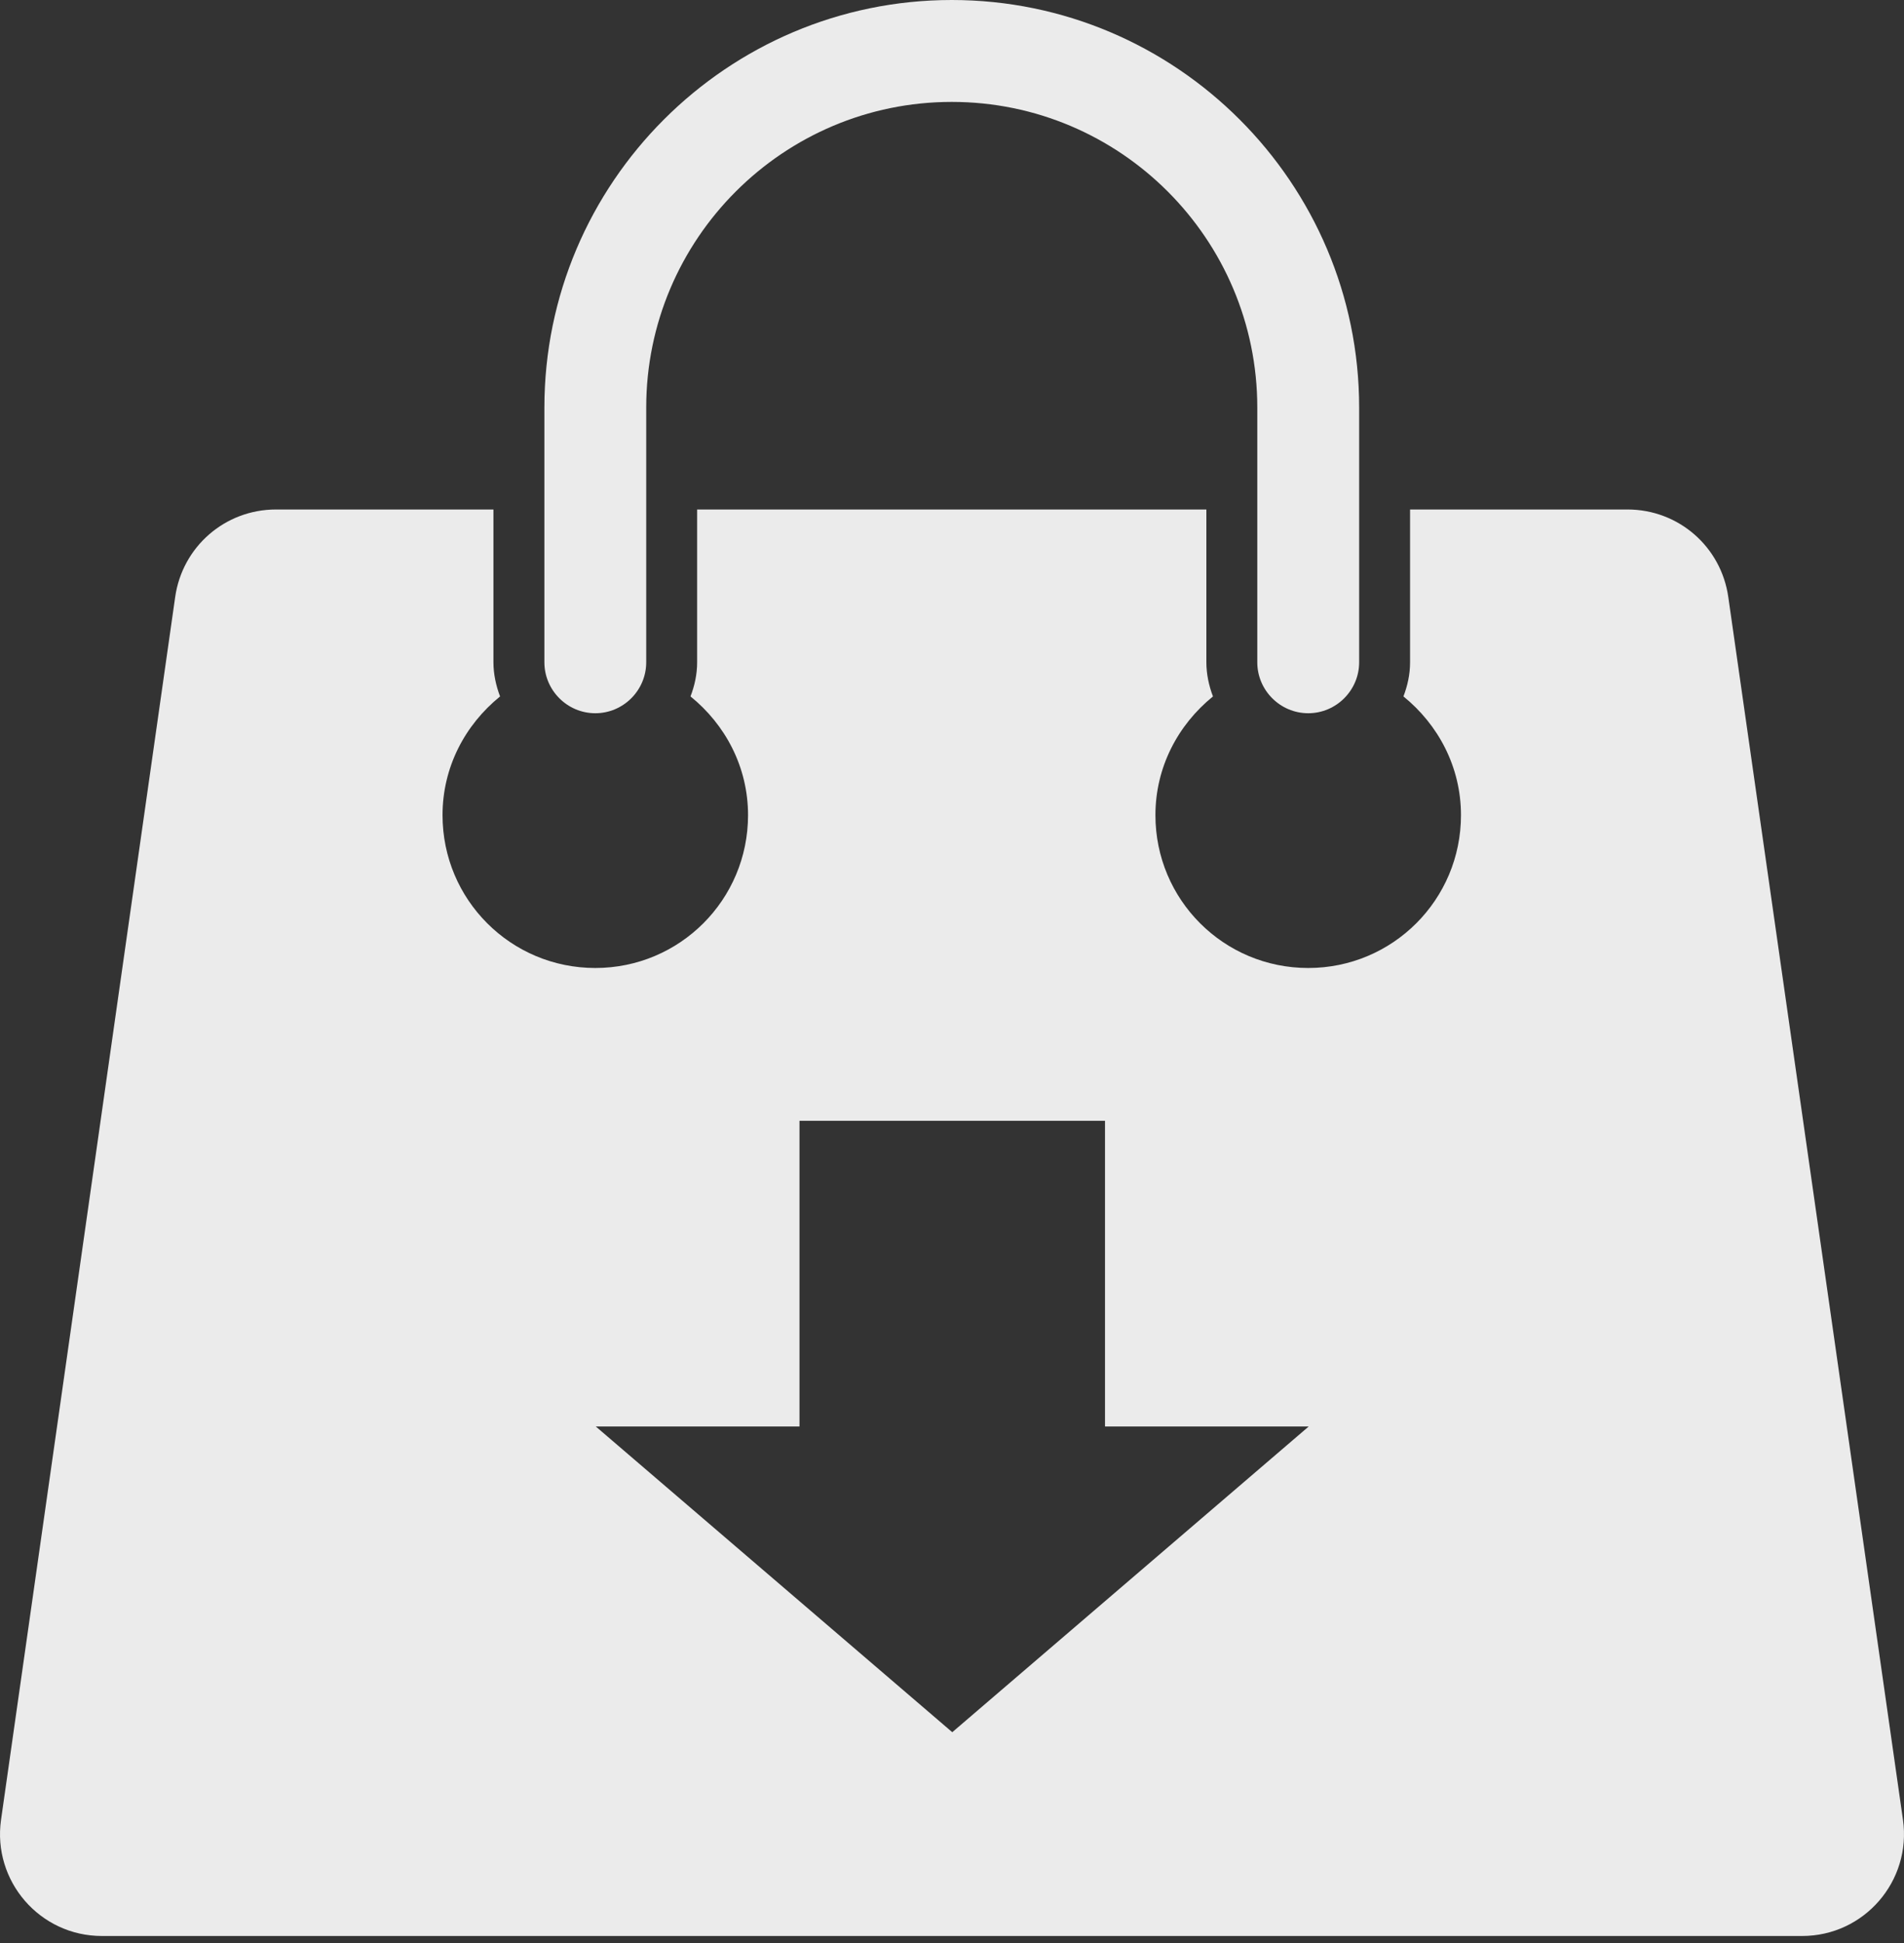 <svg width="50" height="51" viewBox="0 0 50 51" fill="none" xmlns="http://www.w3.org/2000/svg">
<rect x="0" y="0" width="50" height="51" fill="#333333" stroke="none"/>
<path d="M34.355 18.721C33.619 18.721 33.017 18.12 33.017 17.384V10.698C33.017 6.272 29.42 2.675 24.994 2.675C20.568 2.675 16.97 6.272 16.97 10.698V17.384C16.97 18.12 16.369 18.721 15.633 18.721C14.898 18.721 14.296 18.12 14.296 17.384V10.698C14.296 4.801 19.097 0 24.994 0C30.891 0 35.692 4.801 35.692 10.698V17.384C35.692 18.12 35.09 18.721 34.355 18.721Z" fill="#EBEBEB"/>
<path d="M49.973 47.767L45.386 15.673C45.199 14.349 44.076 13.373 42.739 13.373H37.029V17.384C37.029 17.705 36.962 17.999 36.855 18.28C37.764 19.016 38.366 20.126 38.366 21.396C38.366 23.616 36.574 25.408 34.354 25.408C32.134 25.408 30.342 23.616 30.342 21.396C30.342 20.139 30.931 19.029 31.853 18.28C31.746 17.999 31.68 17.692 31.68 17.384V13.373H18.307V17.384C18.307 17.705 18.24 17.999 18.133 18.28C19.043 19.016 19.644 20.126 19.644 21.396C19.644 23.616 17.852 25.408 15.633 25.408C13.413 25.408 11.621 23.616 11.621 21.396C11.621 20.139 12.209 19.029 13.132 18.28C13.025 17.999 12.958 17.692 12.958 17.384V13.373H7.248C5.911 13.373 4.787 14.349 4.6 15.673L0.027 47.767C-0.2 49.371 1.043 50.816 2.675 50.816H47.325C48.957 50.816 50.2 49.371 49.973 47.767ZM25.007 45.467L15.646 37.443H20.995V29.419H29.018V37.443H34.367L25.007 45.467Z" fill="#EBEBEB"/>
</svg>
